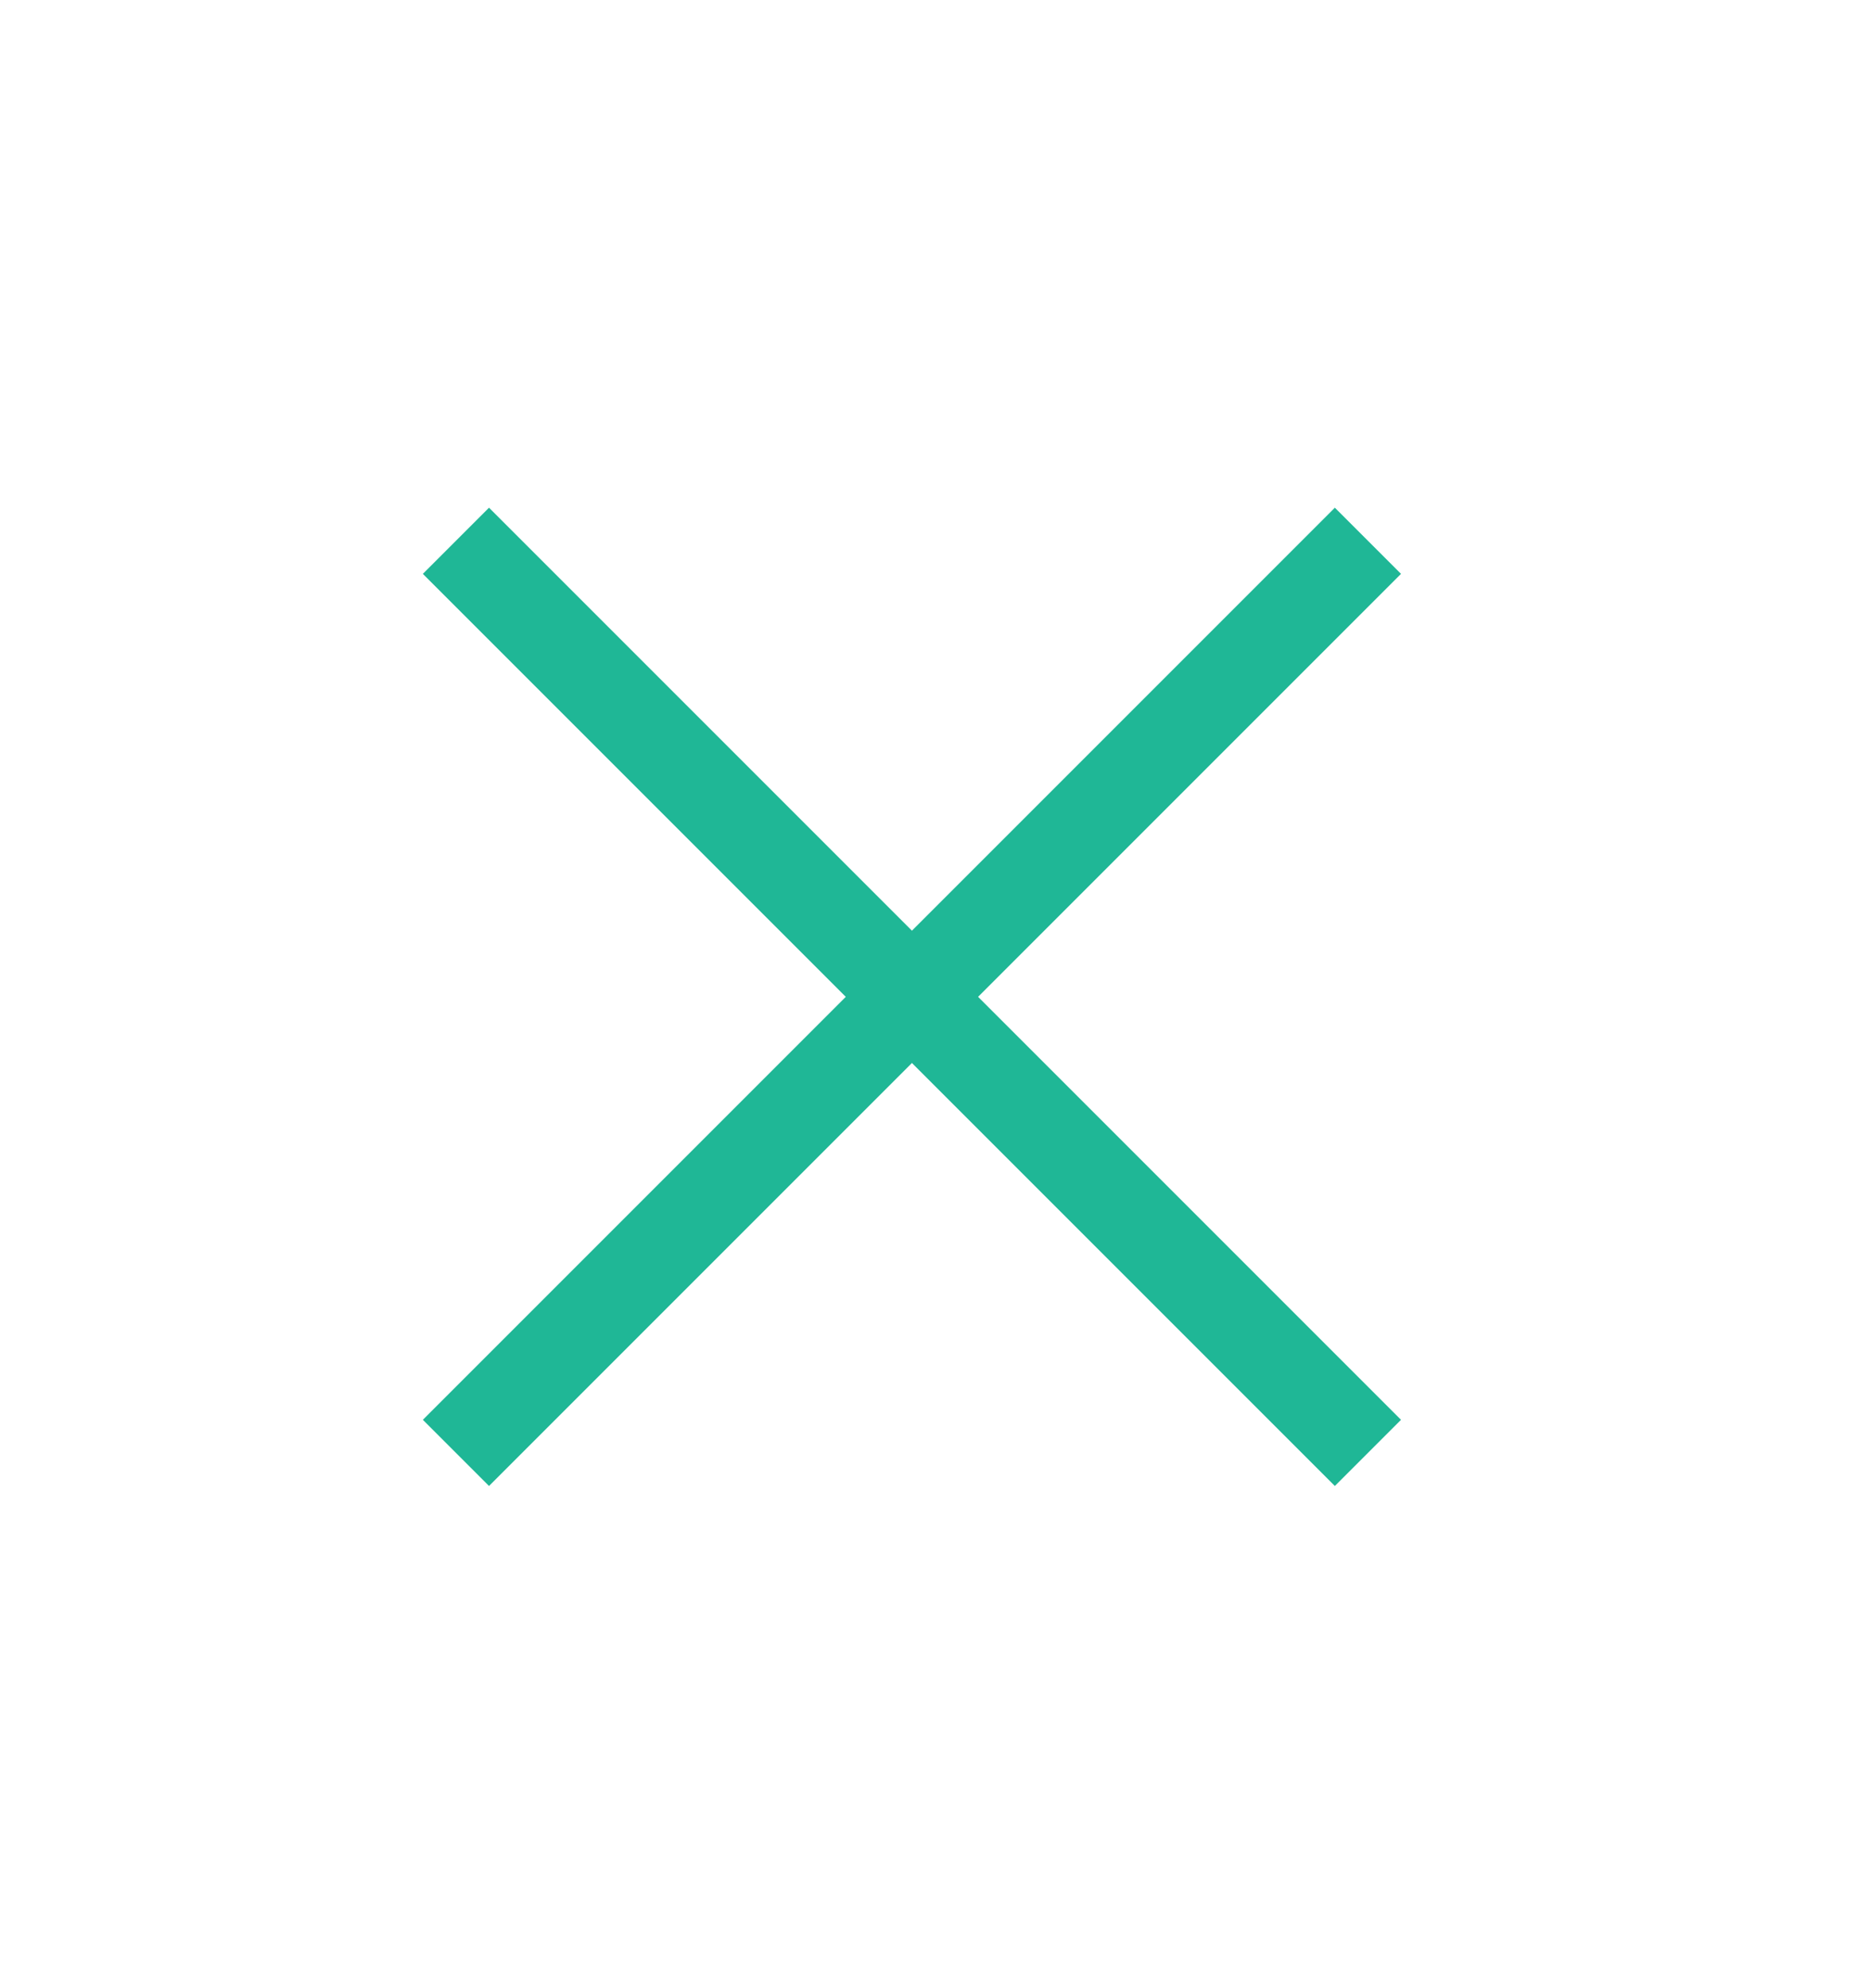 <svg width="16" height="17" viewBox="0 0 16 17" fill="none" xmlns="http://www.w3.org/2000/svg">
<path d="M3.899 4.624L11.698 12.423" stroke="#1fb796" stroke-width="0.8"/>
<path d="M11.698 4.624L3.899 12.423" stroke="#1fb796" stroke-width="0.8"/>
</svg>
